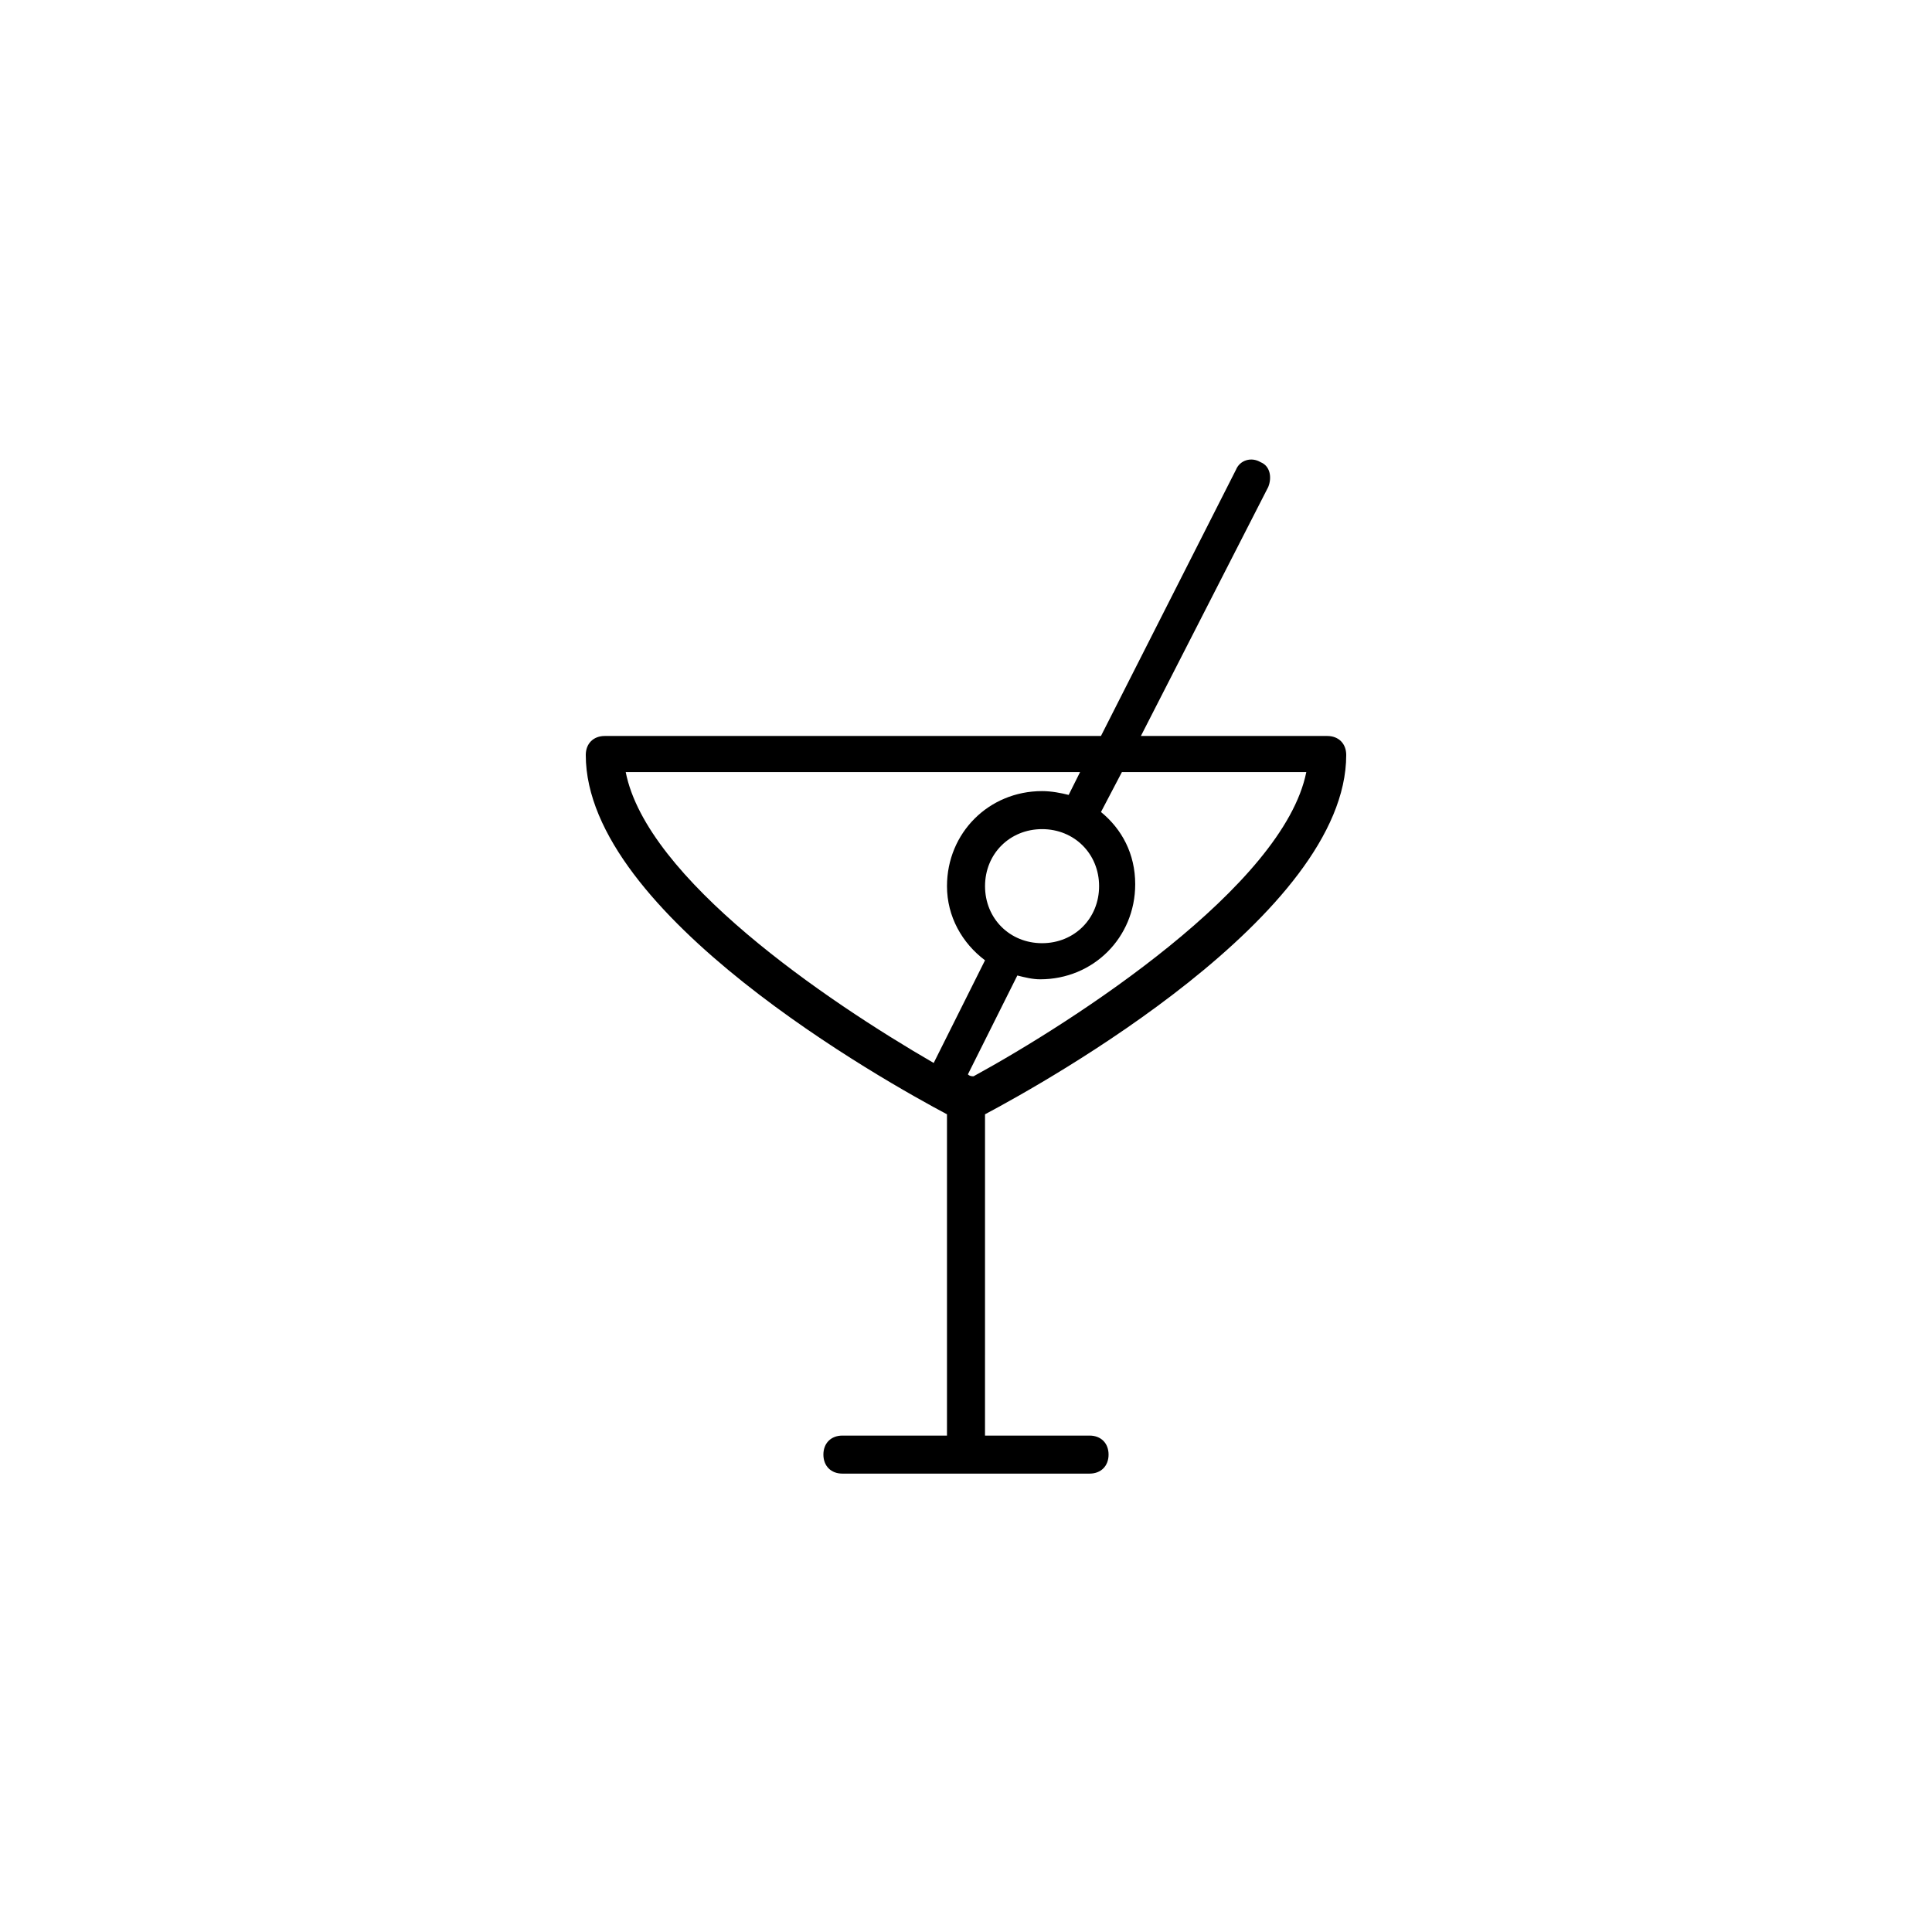 <?xml version="1.0" encoding="UTF-8"?>
<!-- The Best Svg Icon site in the world: iconSvg.co, Visit us! https://iconsvg.co -->
<svg fill="#000000" width="800px" height="800px" version="1.1" viewBox="144 144 512 512" xmlns="http://www.w3.org/2000/svg">
 <path d="m405.04 439.3c16.121-8.566 95.723-52.898 95.723-95.219 0-3.023-2.016-5.039-5.039-5.039h-49.375l33.754-66c1.008-2.519 0.504-5.543-2.016-6.551-2.519-1.512-5.543-0.504-6.551 2.016l-35.77 70.535h-131.49c-3.023 0-5.039 2.016-5.039 5.039 0 42.32 79.602 86.656 95.723 95.219v85.145h-27.711c-3.023 0-5.039 2.016-5.039 5.039 0 3.023 2.016 5.039 5.039 5.039h65.496c3.023 0 5.039-2.016 5.039-5.039 0-3.023-2.016-5.039-5.039-5.039h-27.707zm85.145-90.688c-6.047 30.23-61.465 66-88.168 80.609-0.504 0-1.008 0-1.512-0.504l13.098-26.199c2.016 0.504 4.031 1.008 6.047 1.008 14.105 0 25.191-11.082 25.191-25.191 0-8.062-3.527-14.609-9.07-19.145l5.543-10.578zm-54.914 30.23c0 8.566-6.551 15.113-15.113 15.113-8.566 0-15.113-6.551-15.113-15.113 0-8.566 6.551-15.113 15.113-15.113 8.562-0.004 15.113 6.547 15.113 15.113zm-125.45-30.23h120.41l-3.023 6.047c-2.016-0.504-4.535-1.008-7.055-1.008-14.105 0-25.191 11.082-25.191 25.191 0 8.062 4.031 15.113 10.078 19.648l-13.602 27.207c-28.719-16.629-76.074-48.871-81.617-77.086z"/>
</svg>